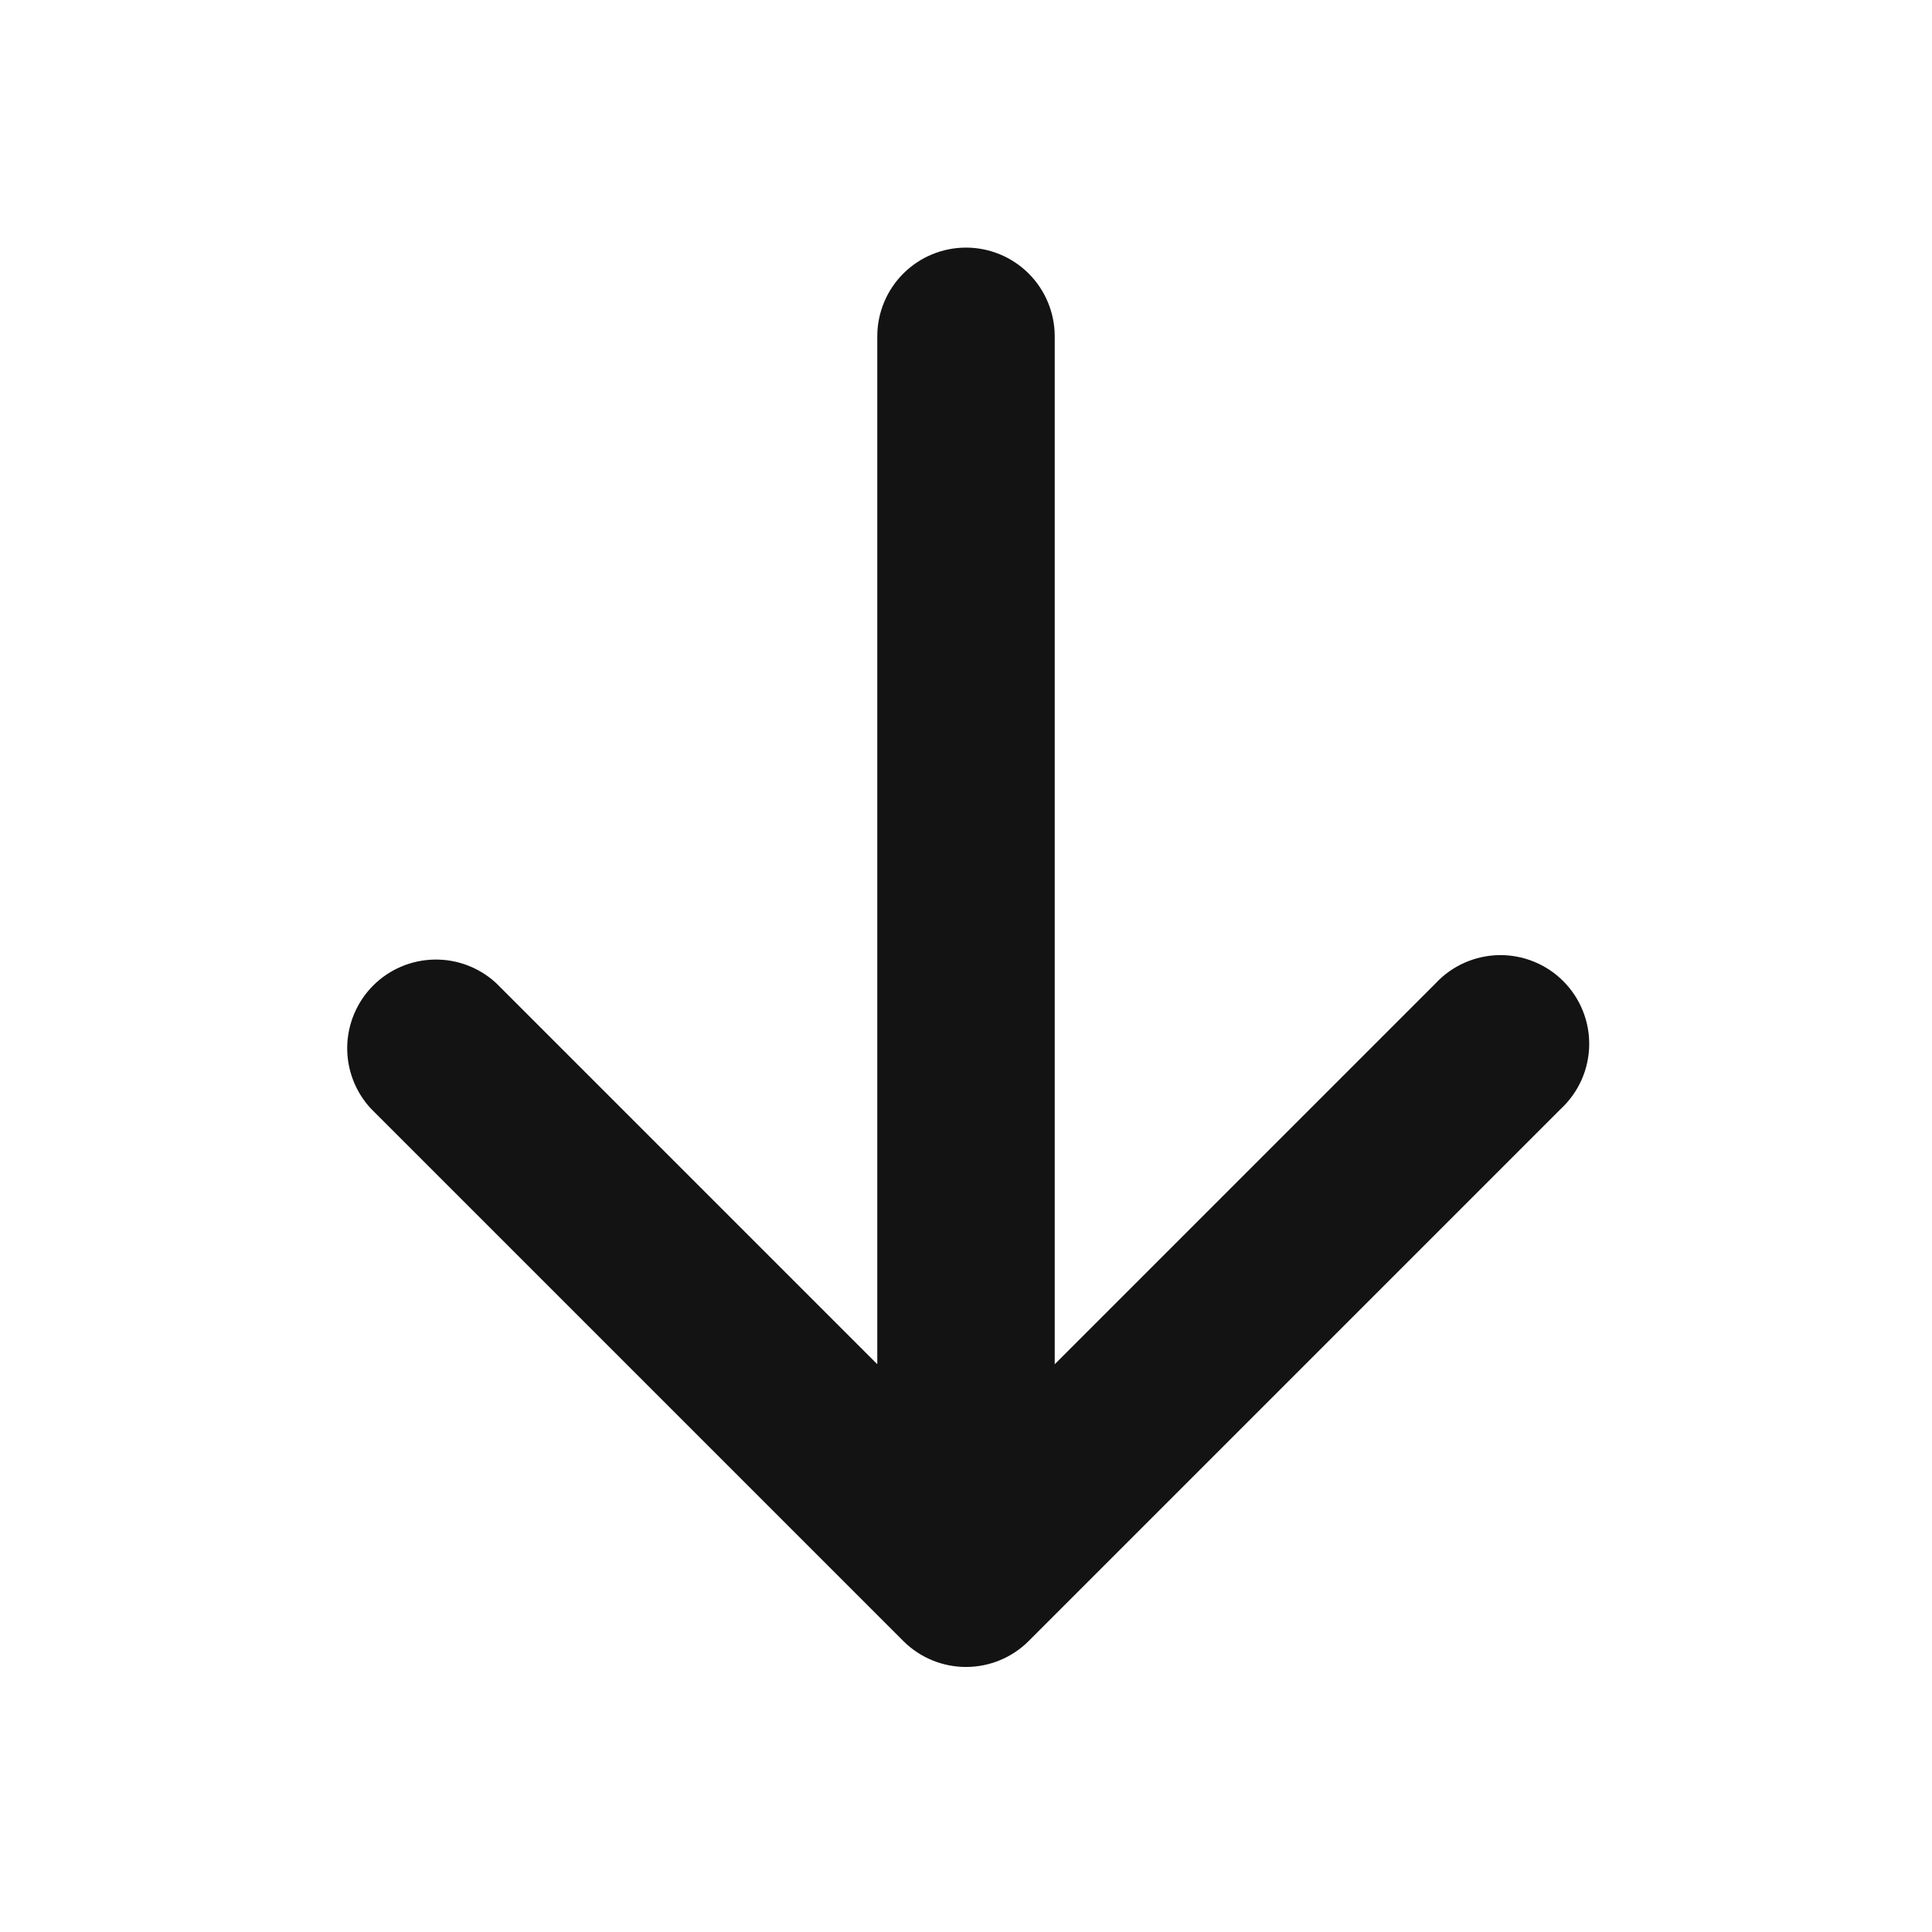 <svg width="49" height="49" viewBox="0 0 49 49" fill="none" xmlns="http://www.w3.org/2000/svg">
<g id="Frame">
<path id="Vector" fill-rule="evenodd" clip-rule="evenodd" d="M24.5 6.28C25.097 6.28 25.669 6.517 26.091 6.939C26.513 7.361 26.75 7.934 26.75 8.53V34.6L36.41 24.94C36.616 24.719 36.864 24.542 37.14 24.419C37.416 24.296 37.714 24.23 38.017 24.224C38.319 24.219 38.619 24.275 38.899 24.388C39.179 24.501 39.434 24.669 39.647 24.883C39.861 25.097 40.029 25.351 40.142 25.631C40.256 25.912 40.311 26.212 40.306 26.514C40.3 26.816 40.234 27.114 40.111 27.39C39.988 27.666 39.811 27.914 39.59 28.12L26.09 41.62C25.668 42.042 25.096 42.278 24.5 42.278C23.904 42.278 23.332 42.042 22.91 41.62L9.41 28.12C9.013 27.694 8.796 27.13 8.806 26.547C8.817 25.964 9.053 25.408 9.465 24.995C9.877 24.583 10.434 24.347 11.017 24.337C11.599 24.326 12.164 24.543 12.59 24.94L22.25 34.6V8.53C22.25 7.934 22.487 7.361 22.909 6.939C23.331 6.517 23.903 6.28 24.5 6.28Z" fill="#131313"/>
</g>
</svg>
